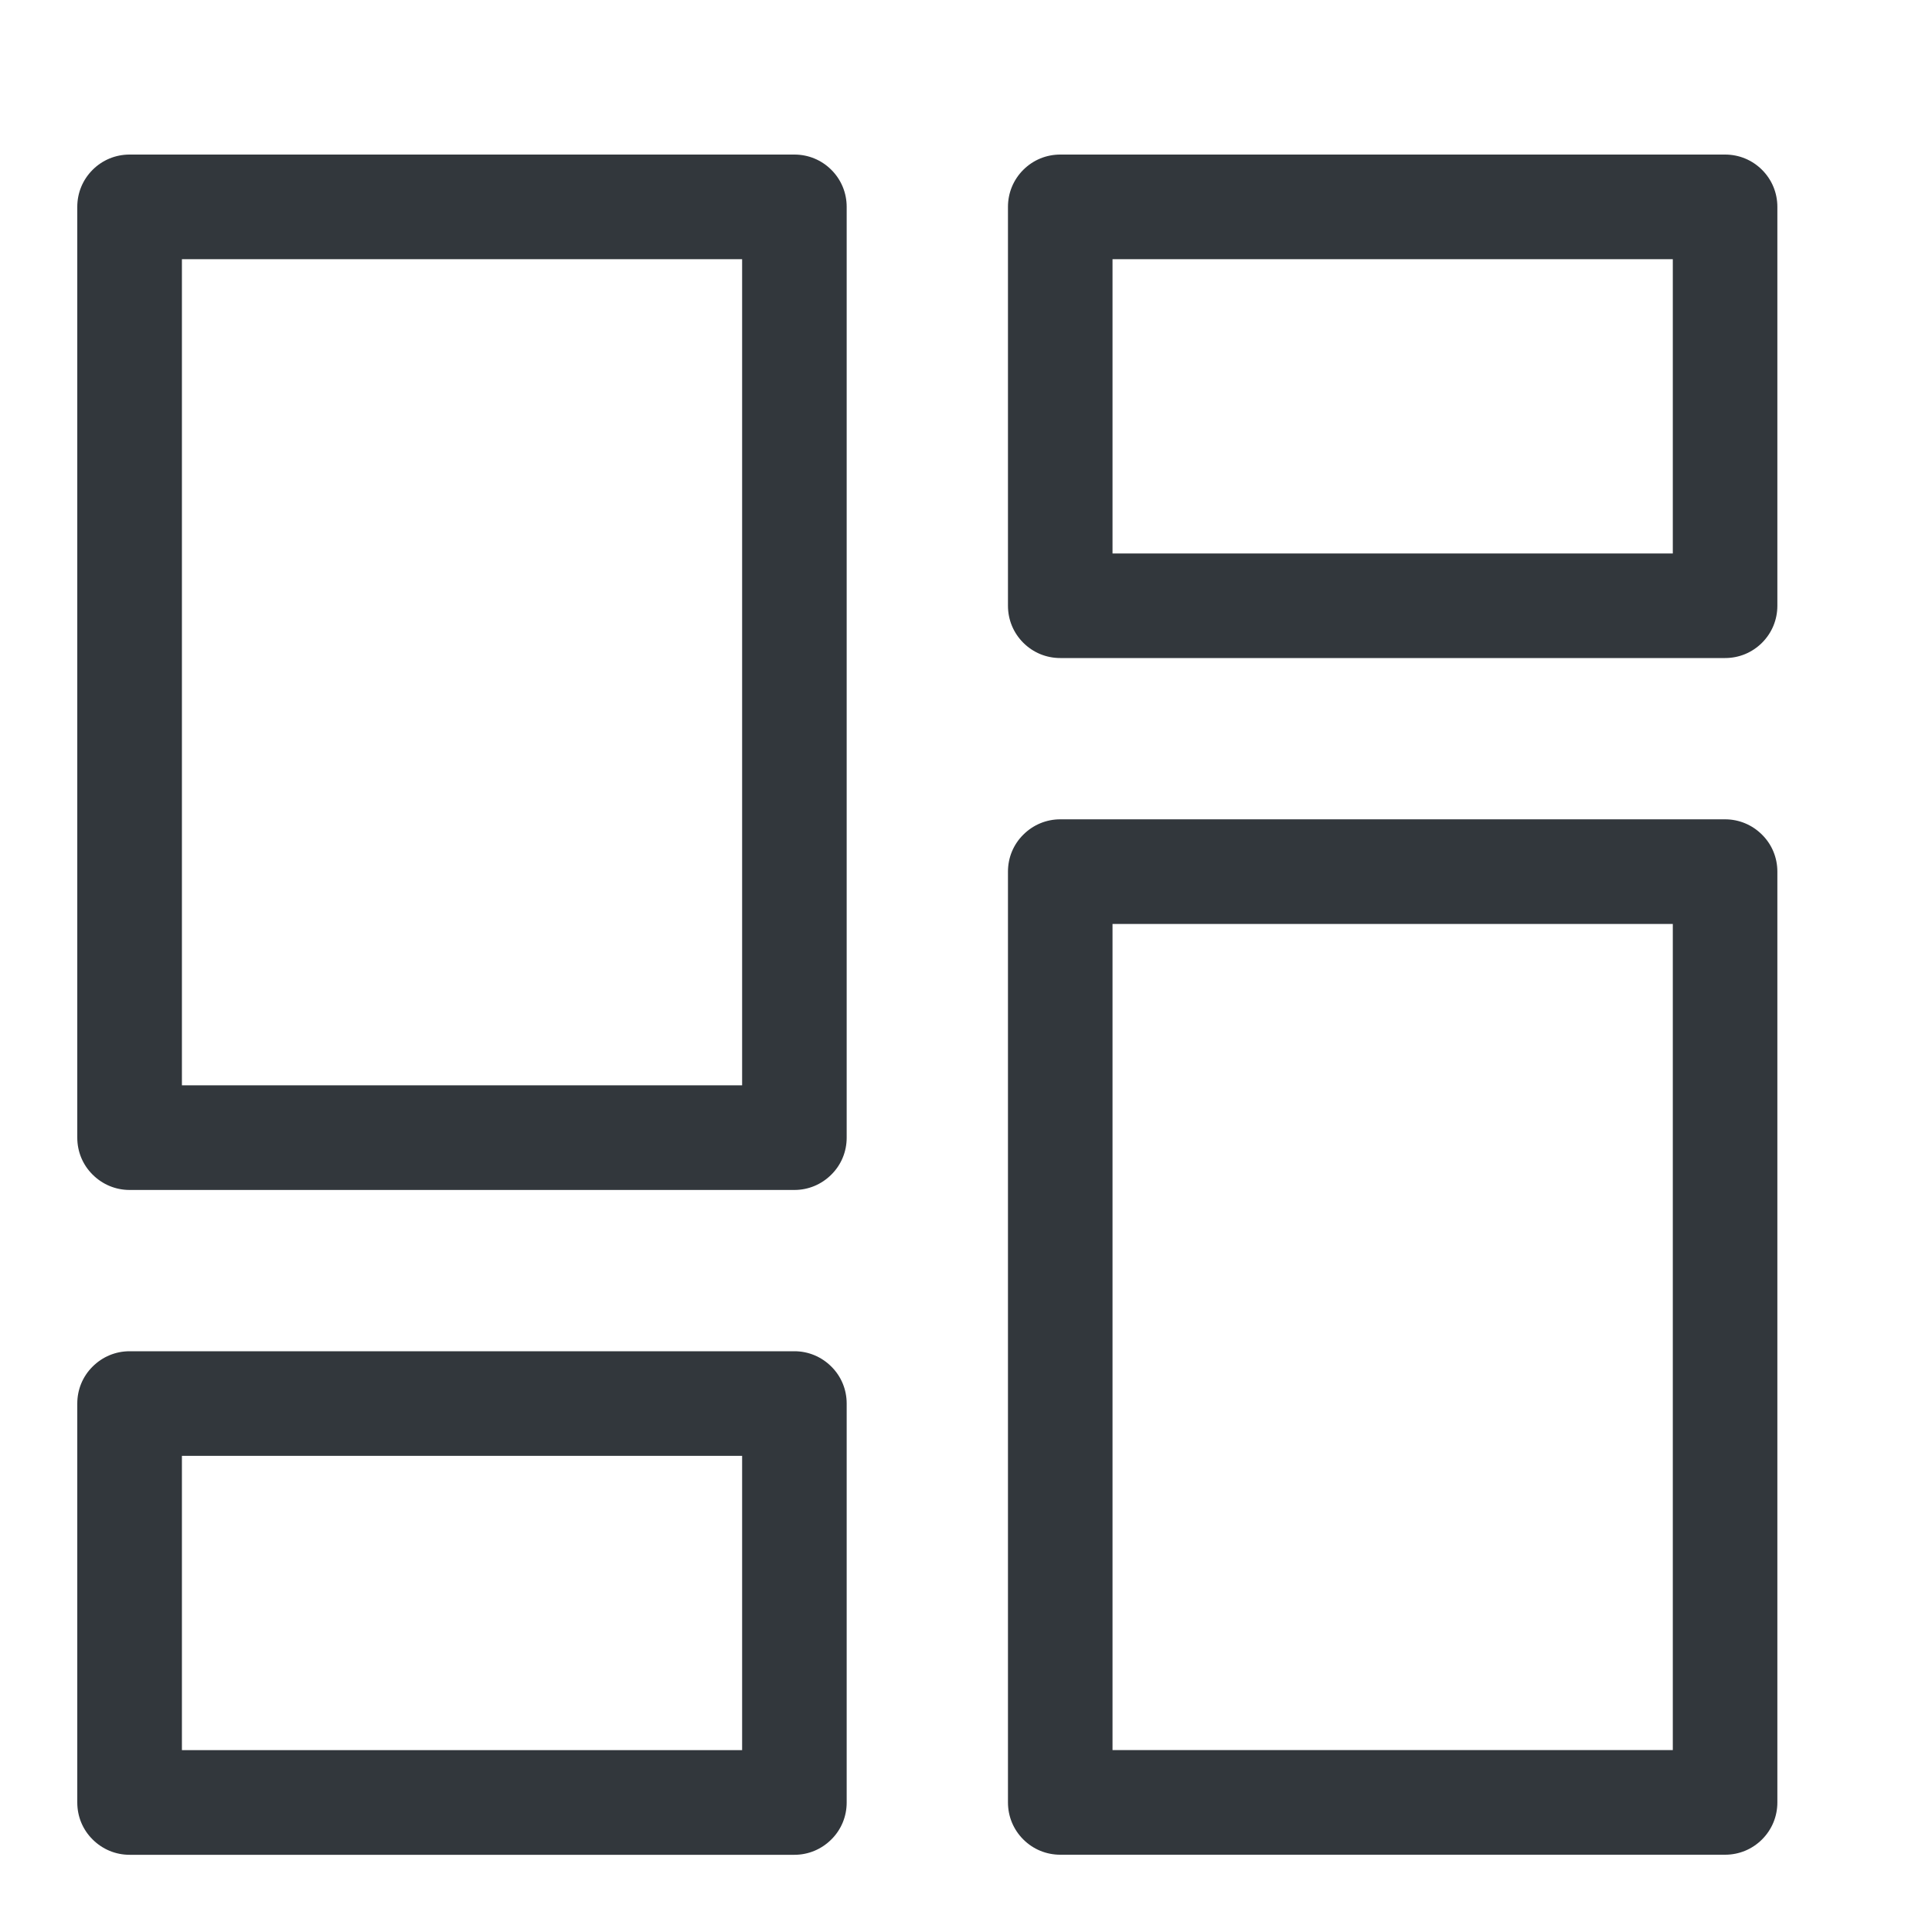 <svg width="25" height="25" viewBox="0 0 25 25" fill="none" xmlns="http://www.w3.org/2000/svg">
<path d="M13.043 7.838C13.043 8.019 13.113 8.189 13.241 8.317C13.369 8.445 13.539 8.515 13.72 8.515H22.323C22.503 8.515 22.673 8.445 22.801 8.317C22.929 8.189 22.999 8.019 22.999 7.838V2.677C22.999 2.496 22.929 2.326 22.801 2.198C22.673 2.07 22.503 2 22.323 2H13.72C13.539 2 13.369 2.07 13.241 2.198C13.113 2.326 13.043 2.496 13.043 2.677V7.838ZM14.396 3.354H21.646V7.162H14.396V3.354Z" fill="#32373C"></path>
<path d="M22.999 11.279C22.999 11.098 22.929 10.928 22.801 10.801C22.673 10.673 22.503 10.602 22.323 10.602H13.72C13.539 10.602 13.369 10.673 13.241 10.801C13.113 10.928 13.043 11.098 13.043 11.279V23.323C13.043 23.504 13.113 23.674 13.241 23.802C13.369 23.93 13.539 24 13.72 24H22.323C22.503 24 22.673 23.93 22.801 23.802C22.929 23.674 22.999 23.504 22.999 23.323V11.279ZM21.646 22.646H14.396V11.956H21.646V22.646Z" fill="#32373C"></path>
<path d="M10.956 18.162C10.956 17.981 10.886 17.811 10.758 17.684C10.63 17.556 10.46 17.485 10.28 17.485H1.677C1.496 17.485 1.326 17.556 1.198 17.684C1.07 17.811 1 17.981 1 18.162V23.324C1 23.505 1.07 23.675 1.198 23.802C1.326 23.93 1.496 24.001 1.677 24.001H10.28C10.46 24.001 10.63 23.93 10.758 23.802C10.886 23.675 10.956 23.505 10.956 23.324V18.162ZM9.603 22.647H2.354V18.839H9.603V22.647Z" fill="#32373C"></path>
<path d="M1 14.721C1 14.902 1.07 15.072 1.198 15.199C1.326 15.327 1.496 15.398 1.677 15.398H10.28C10.46 15.398 10.63 15.327 10.758 15.199C10.886 15.072 10.956 14.902 10.956 14.721V2.677C10.956 2.496 10.886 2.326 10.758 2.198C10.63 2.07 10.46 2 10.28 2H1.677C1.496 2 1.326 2.07 1.198 2.198C1.07 2.326 1 2.496 1 2.677V14.721ZM2.354 3.354H9.603V14.044H2.354V3.354Z" fill="#32373C"></path>
</svg>
